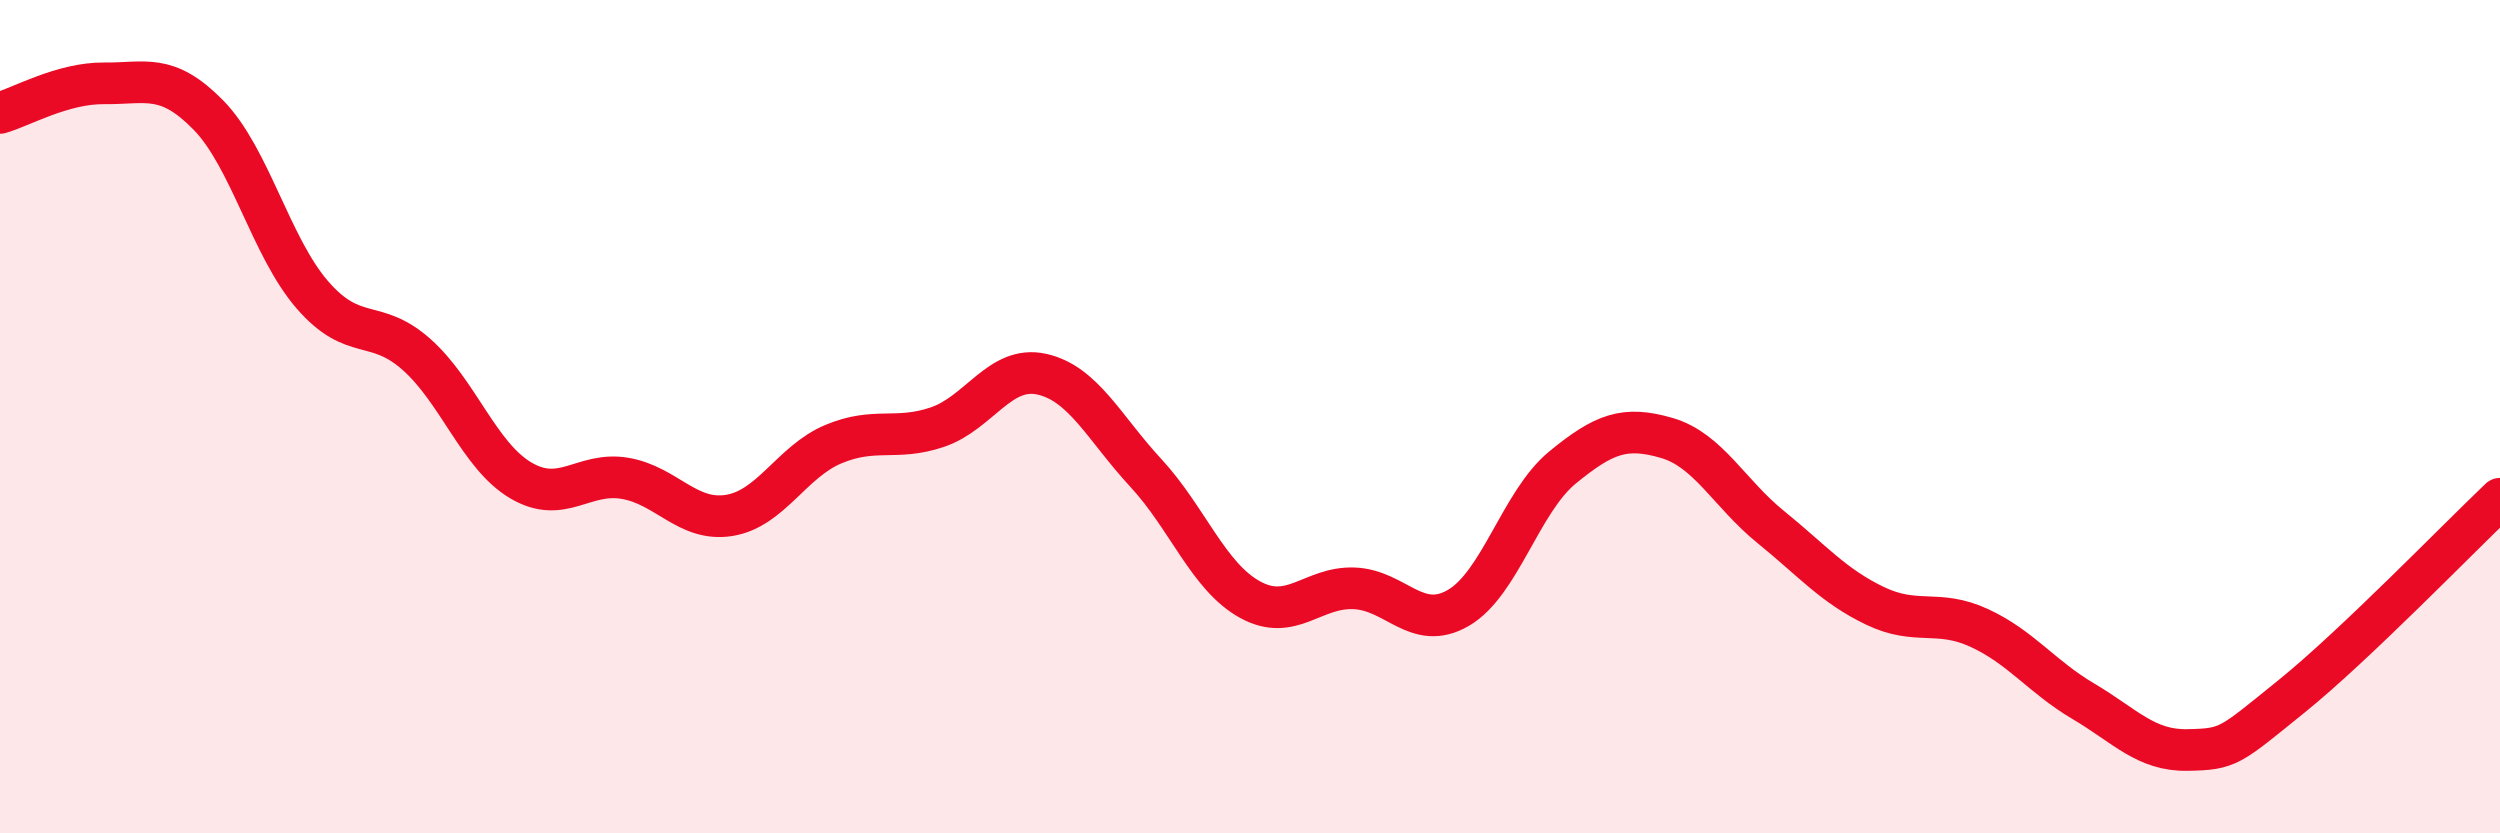 
    <svg width="60" height="20" viewBox="0 0 60 20" xmlns="http://www.w3.org/2000/svg">
      <path
        d="M 0,2.71 C 0.5,2.57 1.5,1.99 2.5,2 C 3.5,2.01 4,1.74 5,2.76 C 6,3.78 6.5,5.93 7.5,7.08 C 8.5,8.23 9,7.62 10,8.51 C 11,9.4 11.5,10.94 12.5,11.53 C 13.5,12.12 14,11.31 15,11.48 C 16,11.65 16.5,12.53 17.5,12.37 C 18.5,12.21 19,11.08 20,10.66 C 21,10.24 21.5,10.59 22.5,10.25 C 23.5,9.91 24,8.76 25,8.98 C 26,9.2 26.5,10.27 27.5,11.35 C 28.5,12.43 29,13.84 30,14.39 C 31,14.94 31.5,14.08 32.5,14.12 C 33.5,14.16 34,15.17 35,14.59 C 36,14.01 36.5,12.04 37.5,11.22 C 38.5,10.4 39,10.22 40,10.51 C 41,10.8 41.5,11.84 42.5,12.65 C 43.5,13.46 44,14.06 45,14.54 C 46,15.02 46.5,14.61 47.5,15.07 C 48.5,15.53 49,16.24 50,16.83 C 51,17.42 51.5,18.02 52.5,18 C 53.5,17.98 53.5,17.92 55,16.71 C 56.5,15.5 59,12.92 60,11.97L60 20L0 20Z"
        fill="#EB0A25"
        opacity="0.1"
        stroke-linecap="round"
        stroke-linejoin="round"
      />
      <path
        d="M 0,2.71 C 0.5,2.57 1.5,1.99 2.5,2 C 3.5,2.01 4,1.74 5,2.76 C 6,3.78 6.5,5.93 7.5,7.08 C 8.5,8.23 9,7.62 10,8.51 C 11,9.4 11.5,10.94 12.5,11.53 C 13.5,12.12 14,11.31 15,11.48 C 16,11.65 16.5,12.53 17.5,12.37 C 18.5,12.21 19,11.08 20,10.66 C 21,10.24 21.5,10.59 22.5,10.25 C 23.5,9.91 24,8.76 25,8.98 C 26,9.2 26.5,10.27 27.5,11.35 C 28.5,12.43 29,13.84 30,14.39 C 31,14.94 31.5,14.08 32.5,14.12 C 33.5,14.16 34,15.17 35,14.59 C 36,14.01 36.5,12.04 37.5,11.22 C 38.5,10.4 39,10.22 40,10.51 C 41,10.8 41.5,11.84 42.5,12.65 C 43.5,13.46 44,14.06 45,14.54 C 46,15.02 46.5,14.61 47.5,15.07 C 48.5,15.53 49,16.24 50,16.83 C 51,17.42 51.5,18.02 52.5,18 C 53.5,17.98 53.5,17.92 55,16.71 C 56.5,15.5 59,12.92 60,11.97"
        stroke="#EB0A25"
        stroke-width="1"
        fill="none"
        stroke-linecap="round"
        stroke-linejoin="round"
      />
    </svg>
  